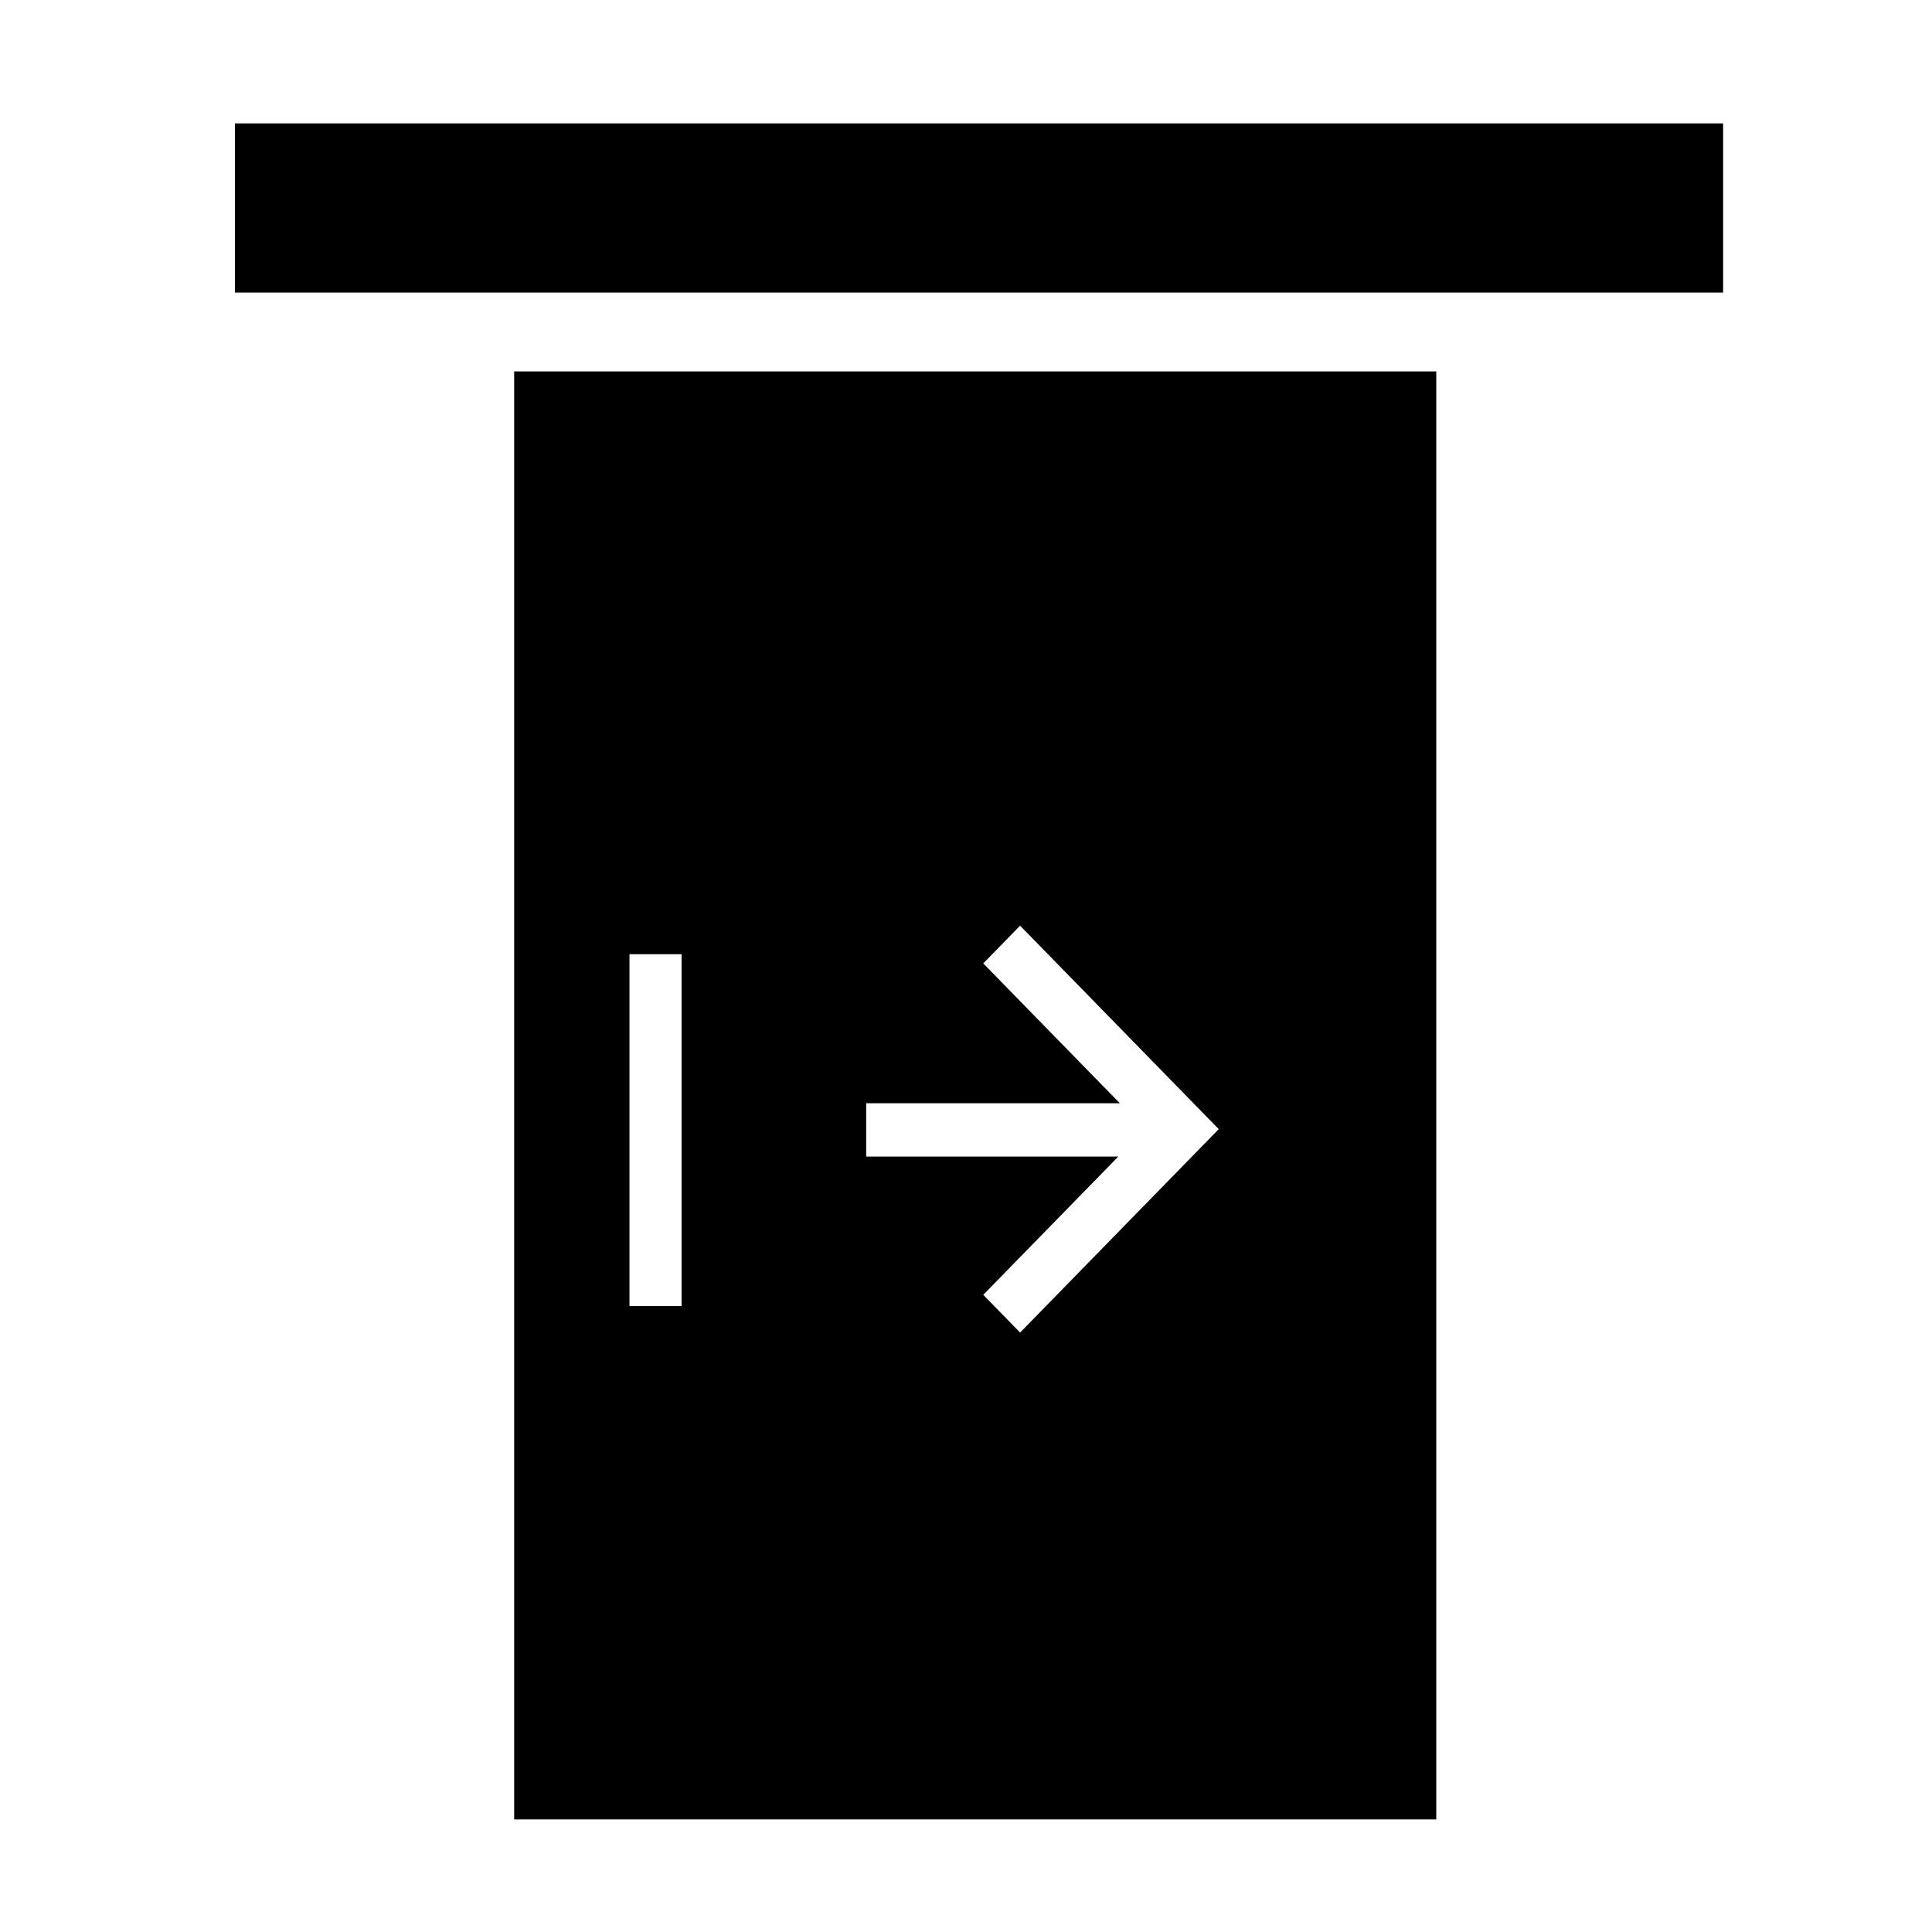 <?xml version="1.0" encoding="utf-8"?>
<!-- Generator: Adobe Illustrator 24.0.1, SVG Export Plug-In . SVG Version: 6.00 Build 0)  -->
<svg version="1.1" id="Layer_1" xmlns="http://www.w3.org/2000/svg" xmlns:xlink="http://www.w3.org/1999/xlink" x="0px" y="0px"
	 viewBox="0 0 1080 1080" style="enable-background:new 0 0 1080 1080;" xml:space="preserve">
<style type="text/css">
	.st0{fill:none;}
</style>
<g>
	<g>
		<g>
			<polygon class="st0" points="660.7,610.11 570.24,517.46 549.65,538.55 625.98,616.72 484.2,616.71 484.2,646.53 625.12,646.54 
				549.65,723.82 570.24,744.91 660.7,652.29 661.26,652.86 681.85,631.77 681.84,631.76 661.26,652.85 660.7,652.27 681.28,631.19 
				660.7,610.11 			"/>
			<rect x="351.88" y="533.41" class="st0" width="29.12" height="196.7"/>
			<polygon class="st0" points="681.85,630.61 681.28,631.19 681.29,631.2 681.86,630.62 			"/>
			<path d="M287.42,207.61v809.46h515.46V207.61H287.42z M381,730.11h-29.12v-196.7H381V730.11z M681.29,631.2L681.29,631.2
				l-20.6,21.07l0.56,0.58 M661.26,652.86l-0.56-0.57l-90.46,92.62l-20.59-21.09l75.47-77.28l-140.92-0.01v-29.82l141.78,0.01
				l-76.33-78.17l20.59-21.09l90.46,92.65l0,0l20.58,21.08"/>
		</g>
	</g>
	<rect x="131.34" y="68.98" width="831.9" height="94.56"/>
</g>
</svg>
